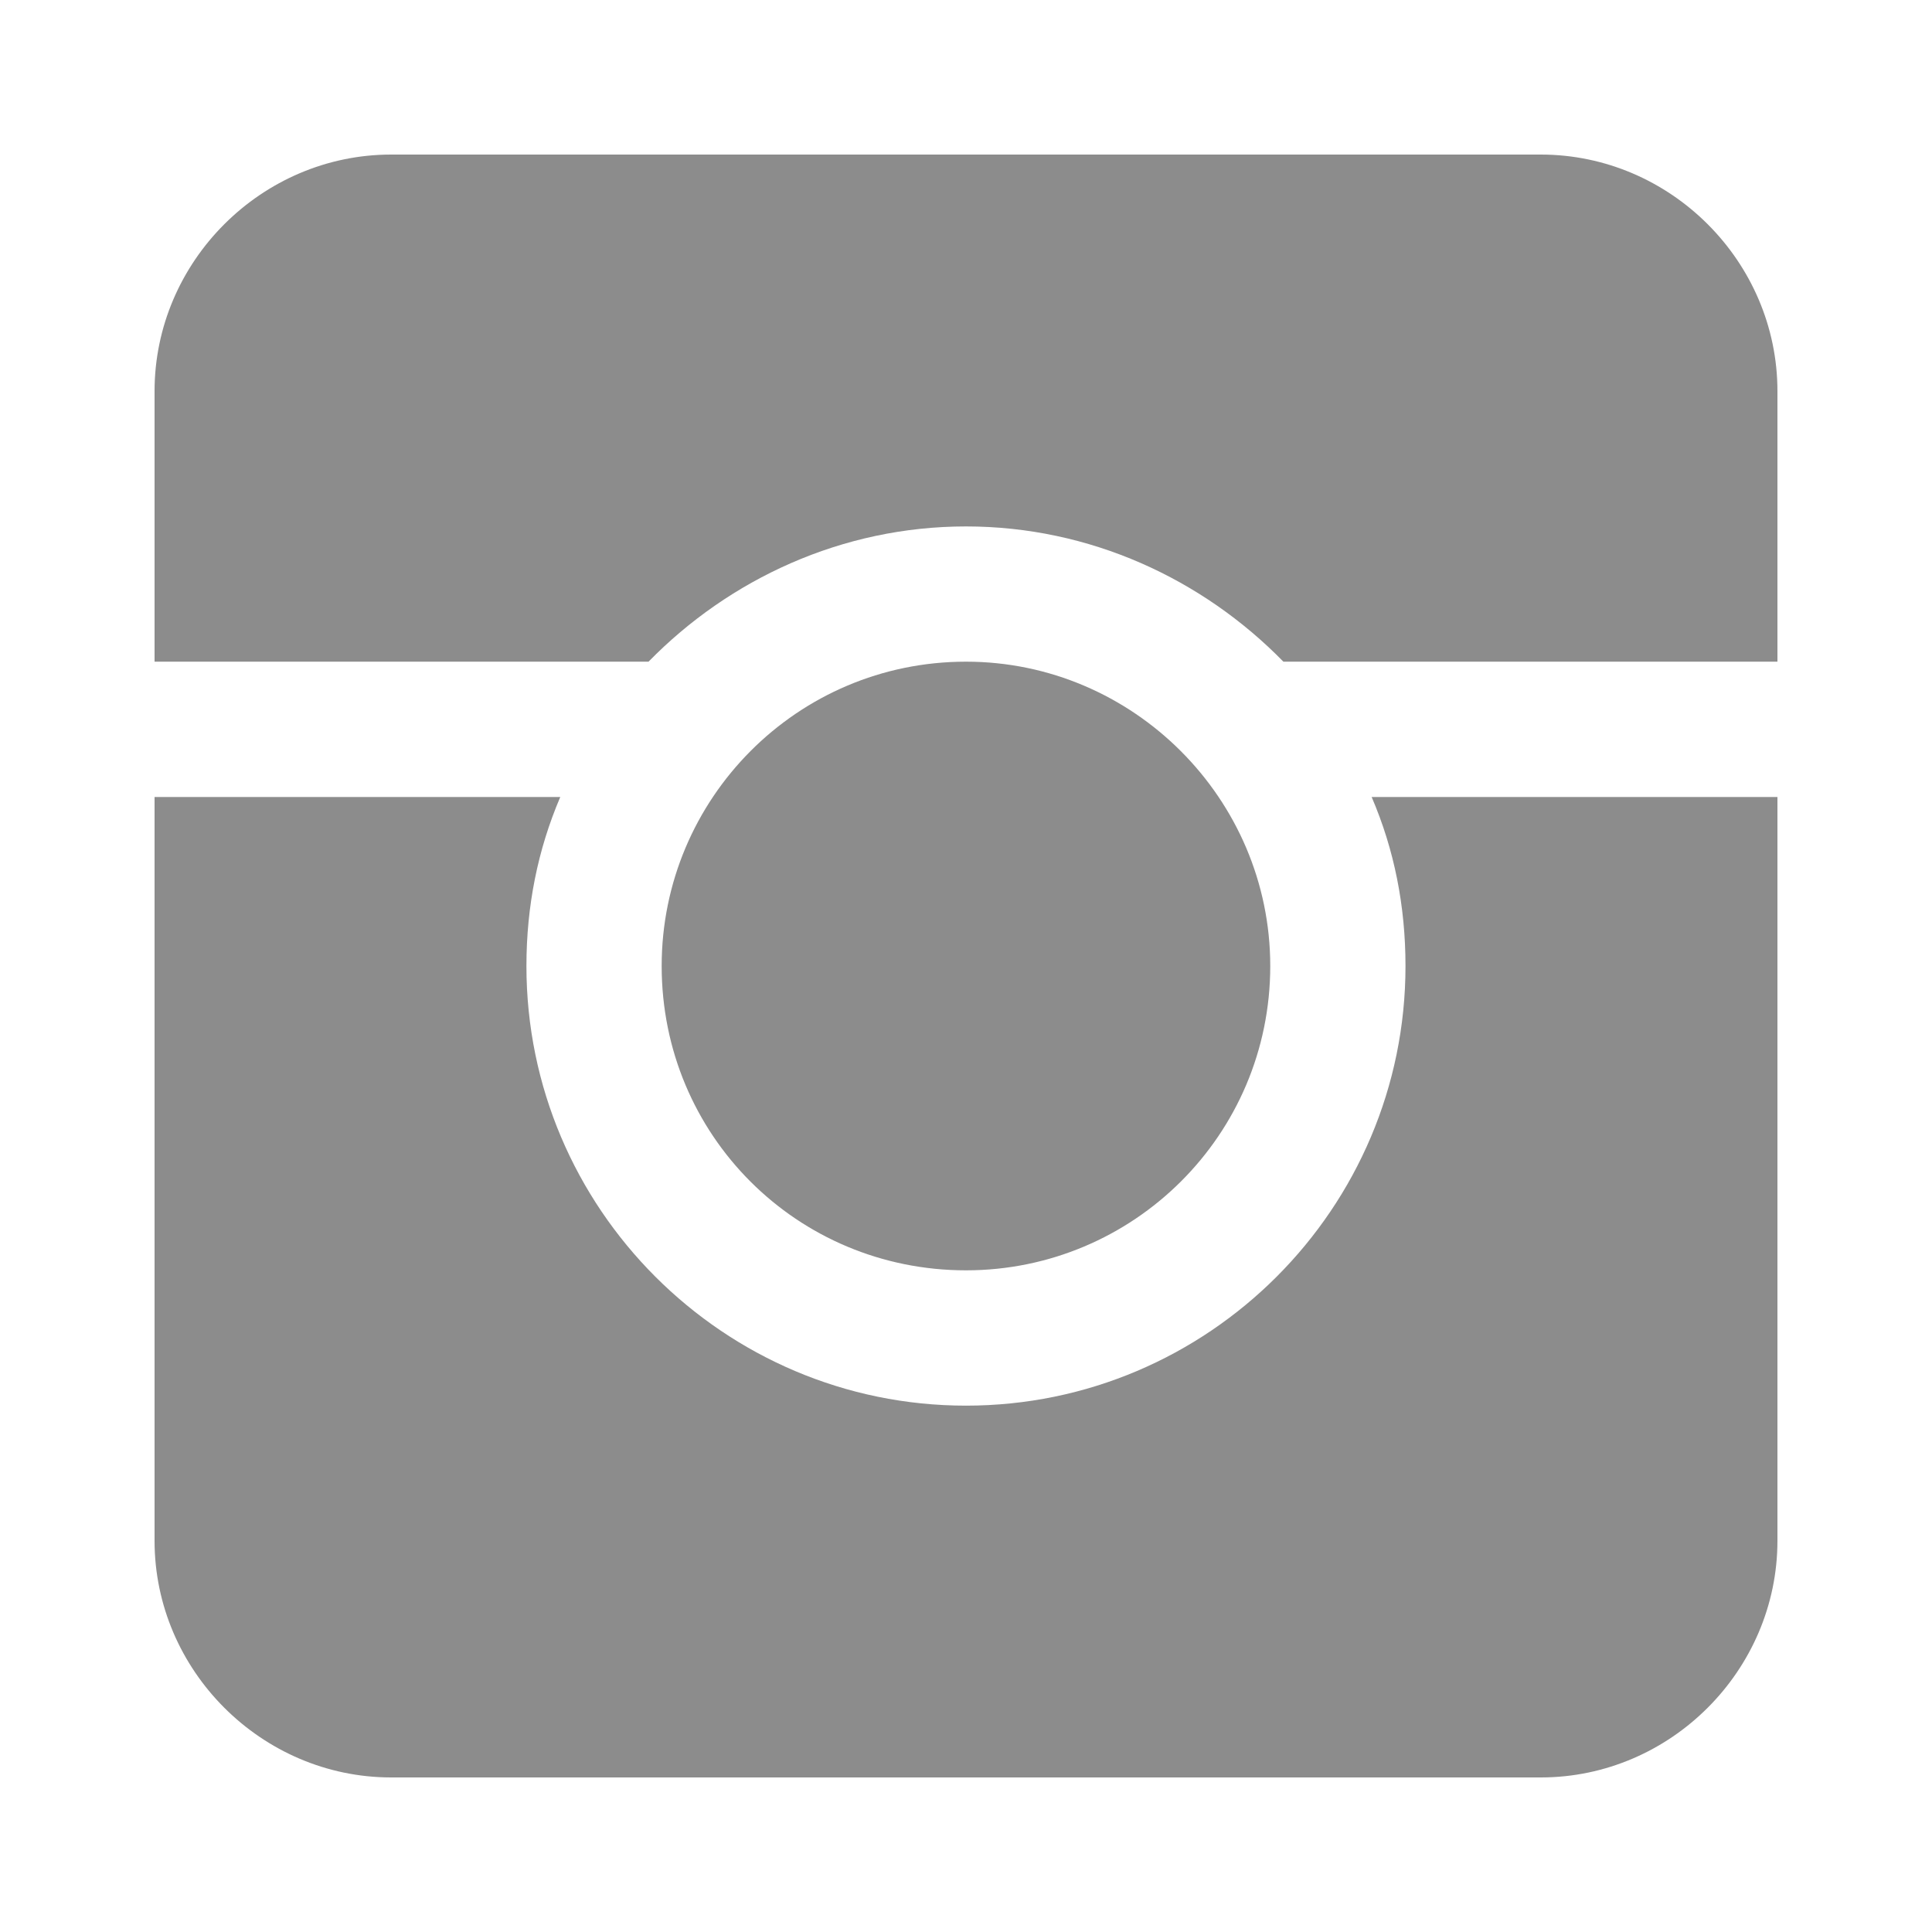 <?xml version="1.0" encoding="utf-8"?>
<!-- Generator: Adobe Illustrator 15.0.0, SVG Export Plug-In . SVG Version: 6.00 Build 0)  -->
<!DOCTYPE svg PUBLIC "-//W3C//DTD SVG 1.1//EN" "http://www.w3.org/Graphics/SVG/1.1/DTD/svg11.dtd">
<svg version="1.1" id="Layer_1" xmlns="http://www.w3.org/2000/svg" xmlns:xlink="http://www.w3.org/1999/xlink" x="0px" y="0px"
	 width="25px" height="25px" viewBox="0 0 25 25" enable-background="new 0 0 25 25" xml:space="preserve">
<path fill="#8C8C8C" d="M23,8.562h-6.393c-1.045-1.069-2.502-1.75-4.107-1.75c-1.604,0-3.062,0.681-4.108,1.75H2v-3.5
	C2,3.384,3.385,2,5.062,2h14.875C21.615,2,23,3.384,23,5.062V8.562z M23,10.312v9.625C23,21.615,21.615,23,19.938,23H5.062
	C3.385,23,2,21.615,2,19.938v-9.625h5.25c-0.291,0.681-0.438,1.41-0.438,2.188c0,3.135,2.553,5.688,5.688,5.688
	c3.136,0,5.687-2.553,5.687-5.688c0-0.777-0.145-1.507-0.438-2.188H23z M8.562,12.5c0-2.163,1.751-3.938,3.938-3.938
	c2.164,0,3.937,1.774,3.937,3.938c0,2.188-1.773,3.938-3.937,3.938C10.313,16.438,8.562,14.688,8.562,12.5z"/>
</svg>
